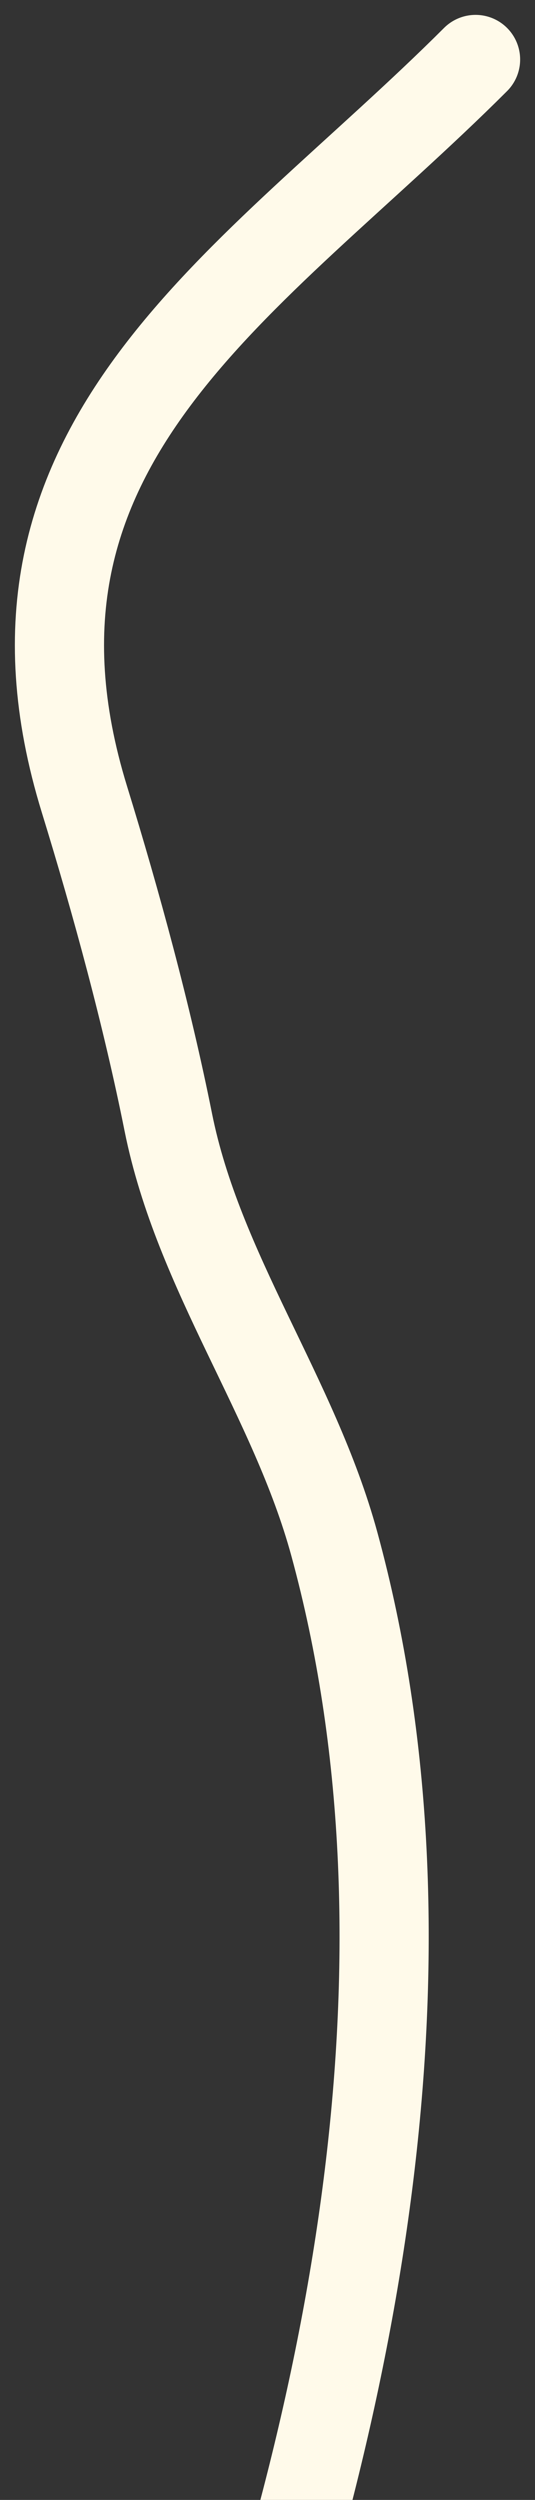 <?xml version="1.0" encoding="UTF-8"?> <svg xmlns="http://www.w3.org/2000/svg" width="18" height="84" viewBox="0 0 18 84" fill="none"><rect x="0" y="0" width="18" height="84" fill="#333333" stroke="none"/><path d="M7.541 93C12.032 80.336 14.928 65.343 11.248 51.878C9.895 46.926 6.674 42.757 5.661 37.702C4.946 34.132 3.916 30.349 2.841 26.861C-0.868 14.829 8.451 9.535 16 2" stroke="#FFFAEA" stroke-width="3" stroke-linecap="round"></path></svg> 